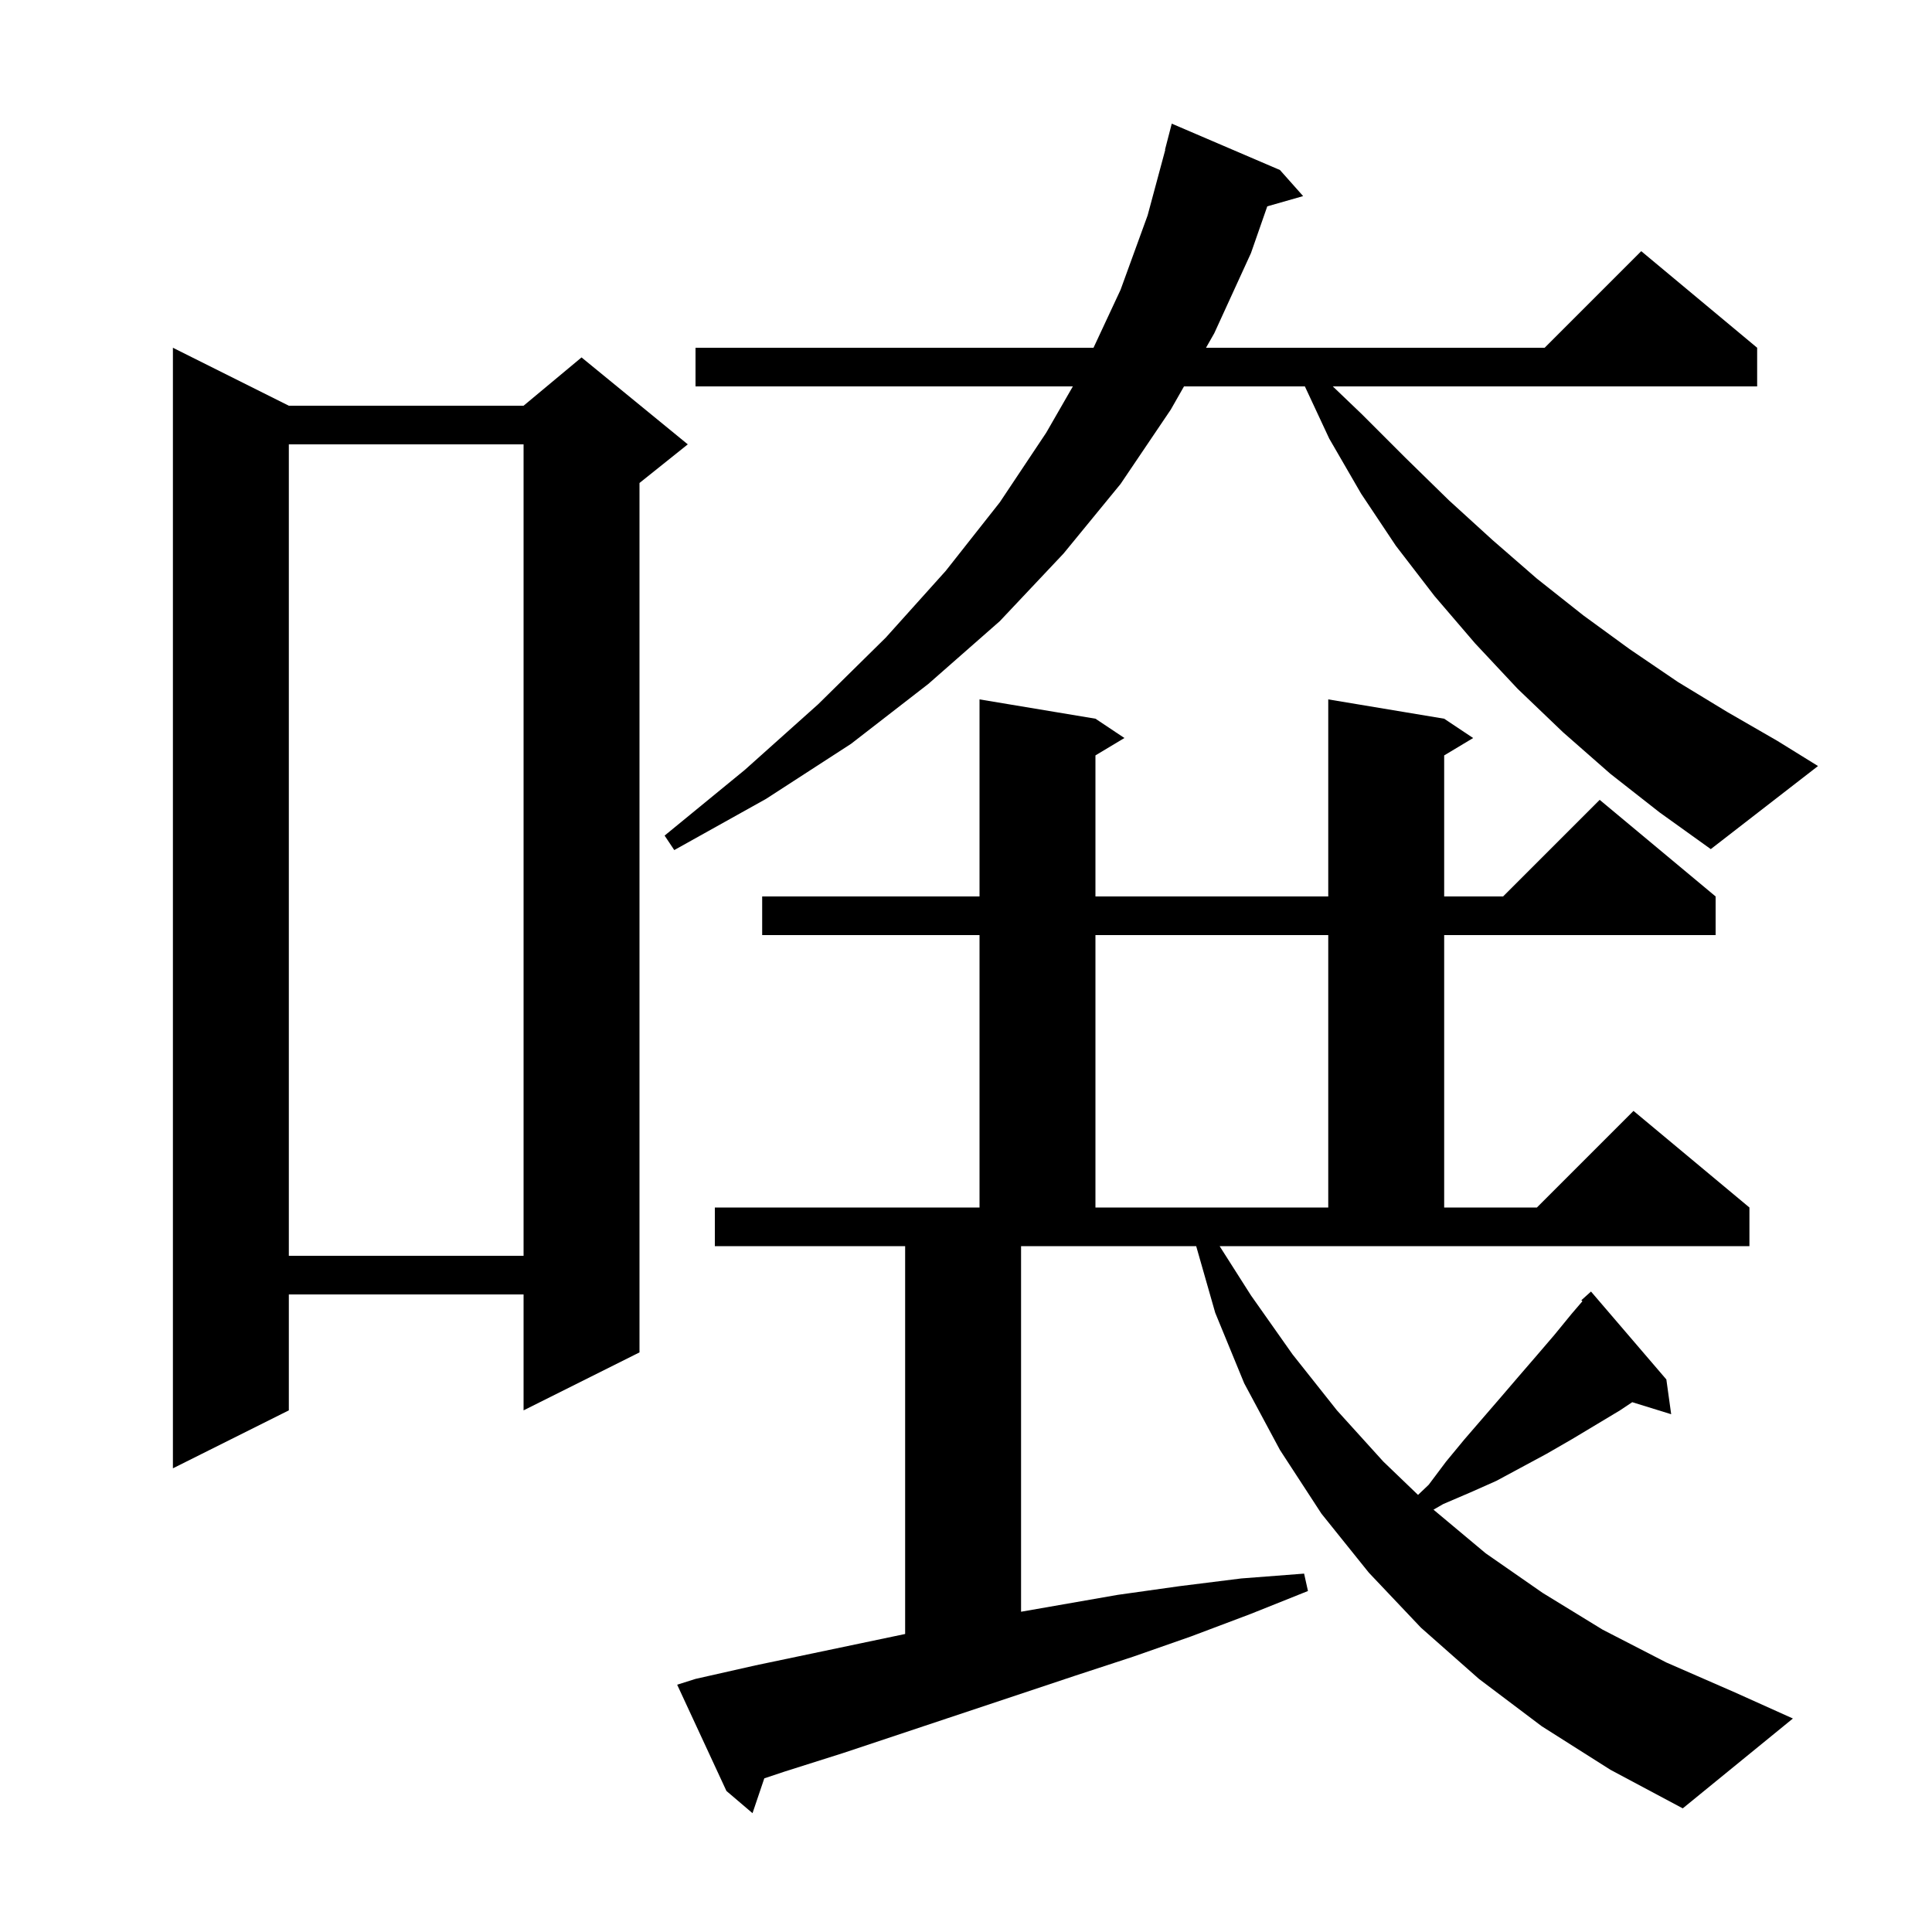 <svg xmlns="http://www.w3.org/2000/svg" xmlns:xlink="http://www.w3.org/1999/xlink" version="1.1" baseProfile="full" viewBox="0 0 200 200" width="200" height="200"><g fill="currentColor"><path d="M 129.5 134.1 L 133.8 140.2 L 138.4 146.0 L 143.2 151.3 L 146.794 154.753 L 147.9 153.7 L 149.7 151.3 L 151.6 149.0 L 155.4 144.6 L 157.2 142.5 L 159.1 140.3 L 160.9 138.2 L 162.7 136.0 L 163.811 134.704 L 163.7 134.6 L 164.7 133.7 L 172.5 142.8 L 173.0 146.4 L 168.969 145.154 L 167.7 146.0 L 162.7 149.0 L 160.1 150.5 L 154.9 153.3 L 152.2 154.5 L 149.4 155.7 L 148.395 156.28 L 153.8 160.8 L 159.7 164.9 L 165.9 168.7 L 172.5 172.1 L 179.6 175.2 L 185.6 177.9 L 174.2 187.2 L 166.7 183.2 L 159.6 178.7 L 153.1 173.8 L 147.1 168.5 L 141.7 162.8 L 136.8 156.7 L 132.5 150.1 L 128.8 143.2 L 125.8 135.9 L 123.829 129.0 L 105.7 129.0 L 105.7 166.846 L 115.7 165.1 L 122.1 164.2 L 128.5 163.4 L 135.0 162.9 L 135.4 164.7 L 129.4 167.1 L 123.3 169.4 L 117.3 171.5 L 111.2 173.5 L 87.2 181.5 L 81.2 183.4 L 79.12 184.093 L 77.9 187.7 L 75.2 185.4 L 70.1 174.4 L 72.0 173.8 L 78.2 172.4 L 93.7 169.15 L 93.7 129.0 L 74.0 129.0 L 74.0 125.0 L 101.4 125.0 L 101.4 96.8 L 78.9 96.8 L 78.9 92.8 L 101.4 92.8 L 101.4 72.4 L 113.4 74.4 L 116.4 76.4 L 113.4 78.2 L 113.4 92.8 L 137.5 92.8 L 137.5 72.4 L 149.5 74.4 L 152.5 76.4 L 149.5 78.2 L 149.5 92.8 L 155.6 92.8 L 165.6 82.8 L 177.6 92.8 L 177.6 96.8 L 149.5 96.8 L 149.5 125.0 L 159.1 125.0 L 169.1 115.0 L 181.1 125.0 L 181.1 129.0 L 126.255 129.0 Z M 29.9 42.0 L 54.2 42.0 L 60.2 37.0 L 71.2 46.0 L 66.2 50.0 L 66.2 140.0 L 54.2 146.0 L 54.2 134.0 L 29.9 134.0 L 29.9 146.0 L 17.9 152.0 L 17.9 36.0 Z M 29.9 46.0 L 29.9 130.0 L 54.2 130.0 L 54.2 46.0 Z M 113.4 96.8 L 113.4 125.0 L 137.5 125.0 L 137.5 96.8 Z M 166.7 80.1 L 161.8 75.8 L 157.1 71.3 L 152.7 66.6 L 148.5 61.7 L 144.5 56.5 L 140.9 51.1 L 137.6 45.4 L 135.08 40.0 L 122.567 40.0 L 121.2 42.4 L 116.0 50.1 L 110.1 57.3 L 103.5 64.3 L 96.1 70.8 L 88.1 77.0 L 79.3 82.7 L 69.8 88.0 L 68.8 86.5 L 77.1 79.7 L 84.7 72.9 L 91.7 66.0 L 97.9 59.1 L 103.5 52.0 L 108.3 44.8 L 111.062 40.0 L 72.0 40.0 L 72.0 36.0 L 113.2 36.0 L 116.0 30.0 L 118.8 22.3 L 120.629 15.505 L 120.6 15.5 L 121.3 12.8 L 132.5 17.6 L 134.9 20.3 L 131.188 21.361 L 129.5 26.2 L 125.7 34.5 L 124.846 36.0 L 159.9 36.0 L 169.9 26.0 L 181.9 36.0 L 181.9 40.0 L 137.971 40.0 L 141.0 42.9 L 145.5 47.4 L 150.0 51.8 L 154.5 55.9 L 159.1 59.9 L 163.9 63.7 L 168.7 67.2 L 173.7 70.6 L 178.8 73.7 L 184.0 76.7 L 188.2 79.3 L 177.1 87.9 L 171.8 84.1 Z "/></g></svg>